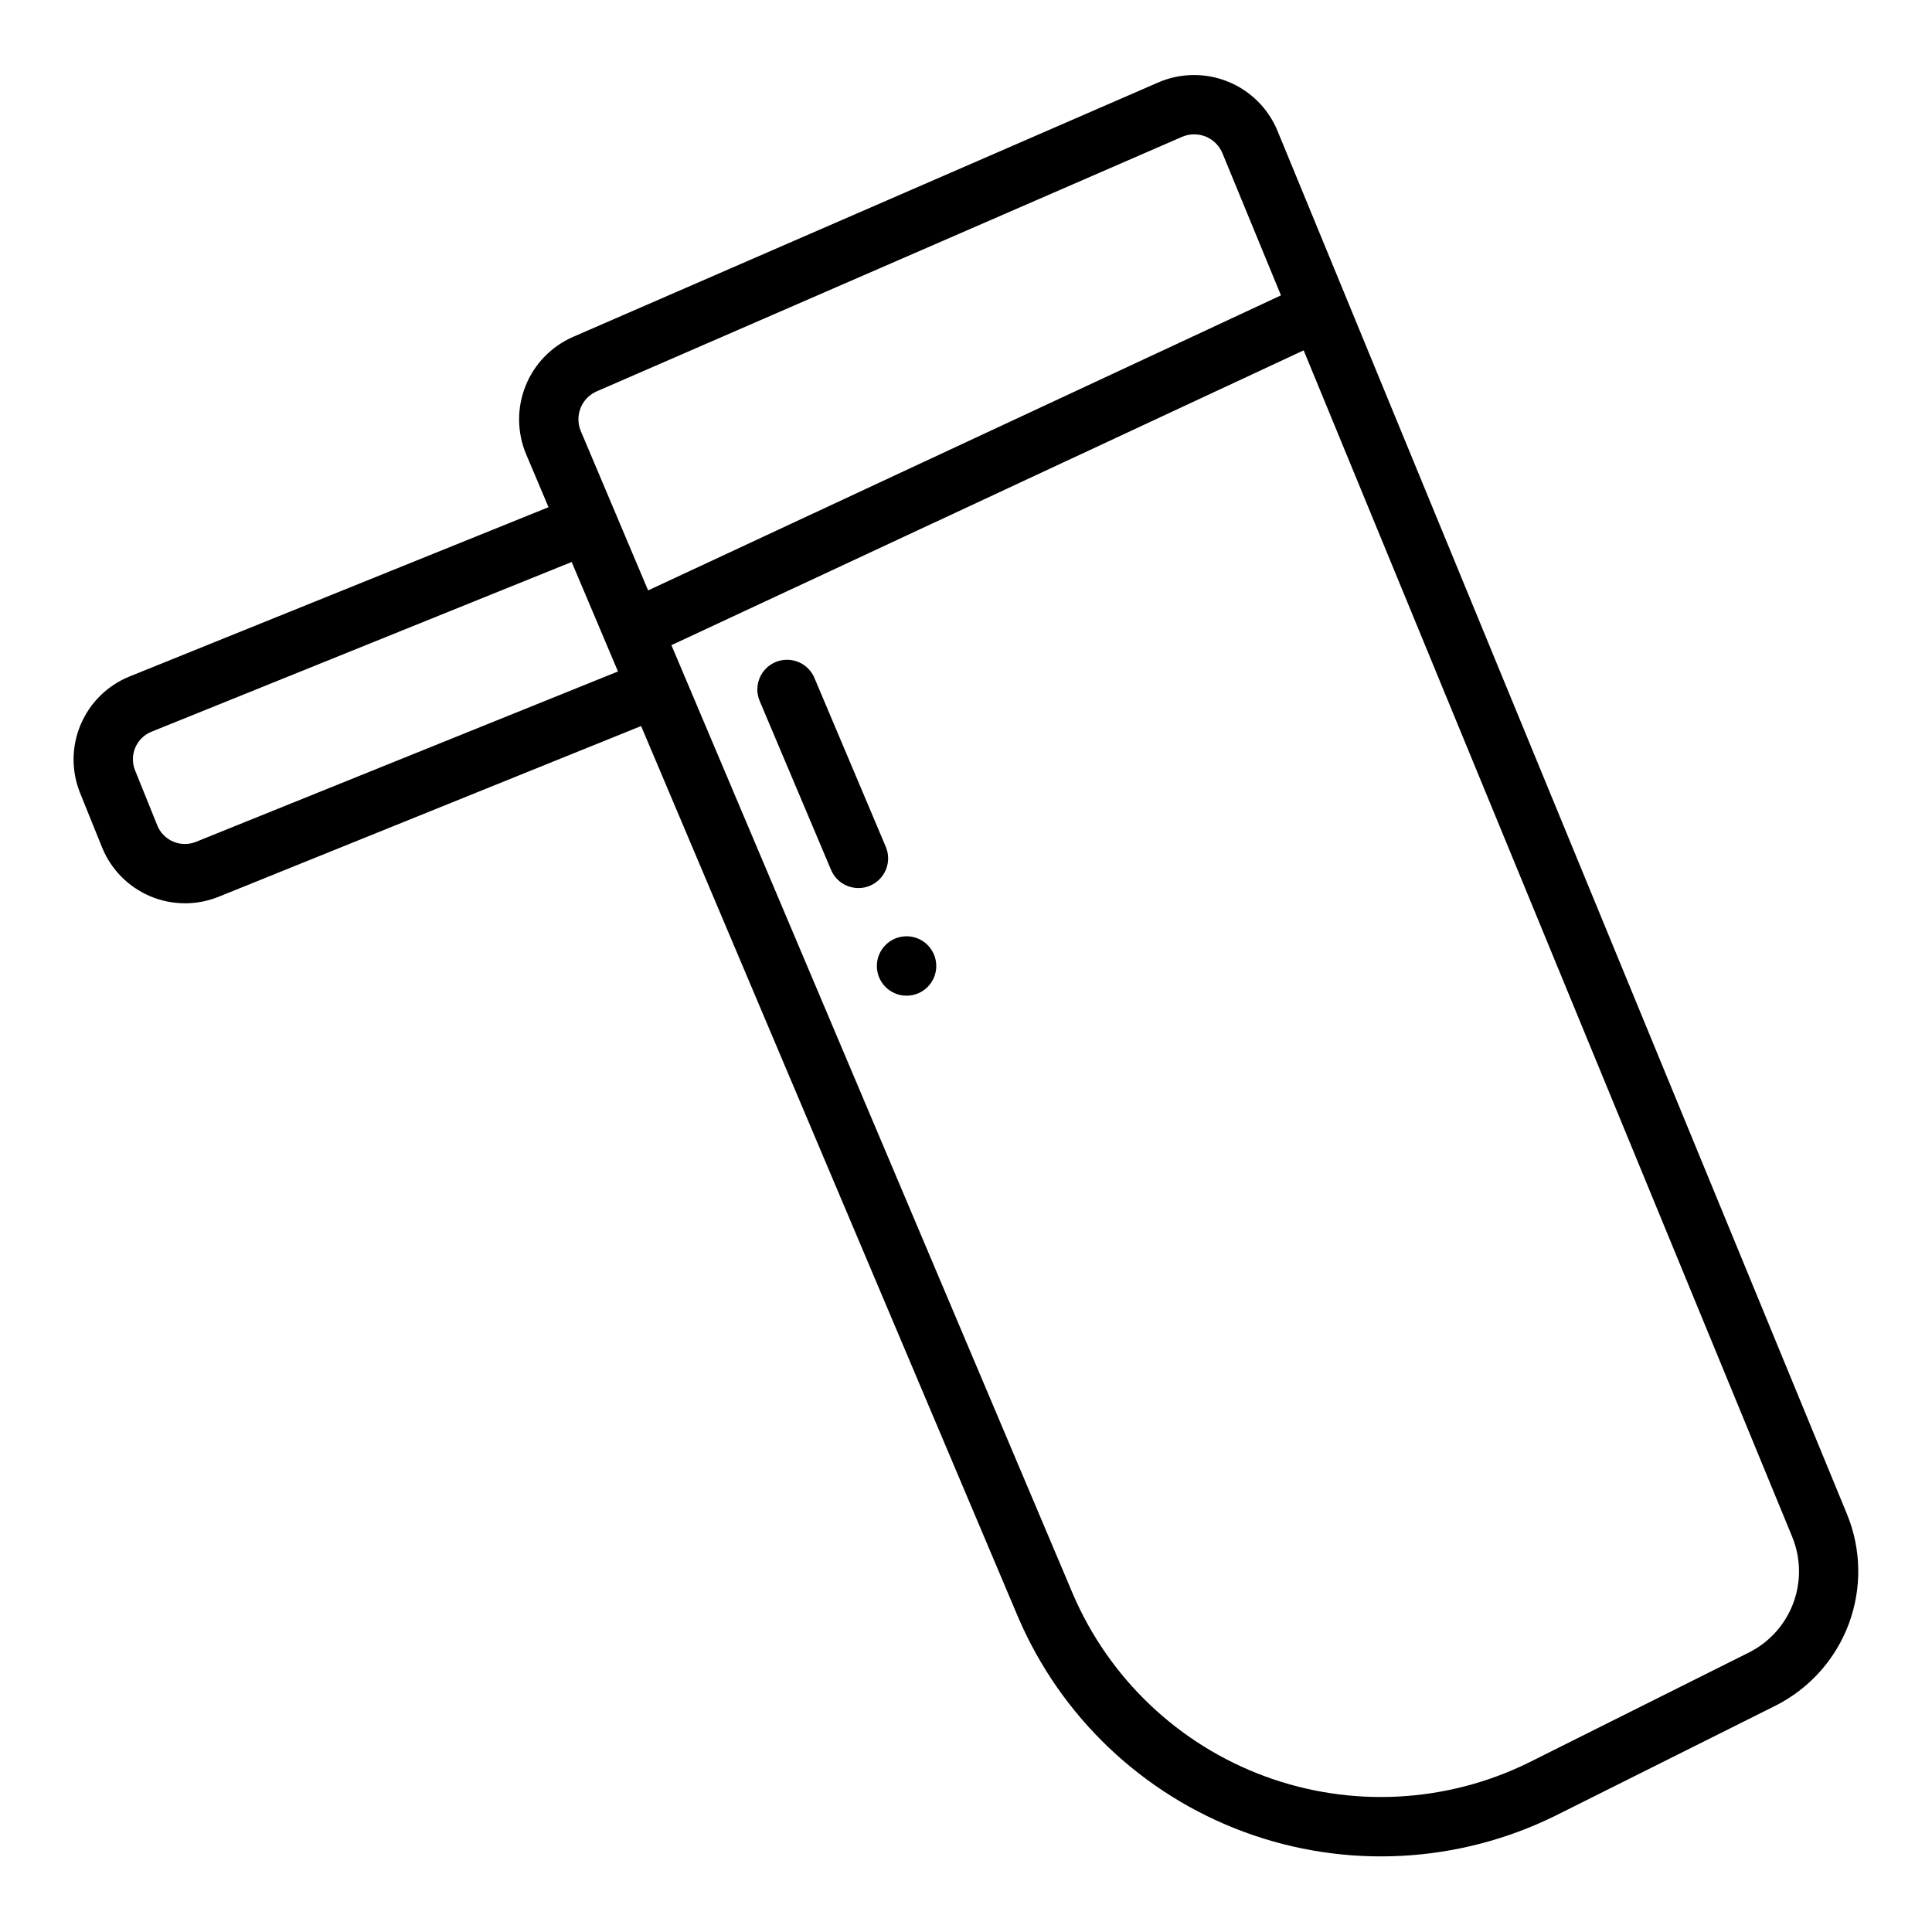 <?xml version="1.0" encoding="UTF-8"?>
<!-- Uploaded to: ICON Repo, www.iconrepo.com, Generator: ICON Repo Mixer Tools -->
<svg fill="#000000" width="800px" height="800px" version="1.1" viewBox="144 144 512 512" xmlns="http://www.w3.org/2000/svg">
 <g>
  <path d="m482.51 178.58c-2.457-5.887-7.168-10.551-13.082-12.945-5.914-2.398-12.539-2.332-18.406 0.184l-155.17 67.465c-5.738 2.516-10.258 7.184-12.582 13.004-2.324 5.816-2.266 12.312 0.16 18.09l5.934 14.035-111.12 44.895c-5.789 2.367-10.41 6.93-12.855 12.688-2.449 5.758-2.519 12.25-0.203 18.062l5.894 14.594c2.375 5.785 6.934 10.402 12.691 12.848 5.758 2.441 12.25 2.512 18.059 0.195l112.07-45.289 99.91 236.16v0.004c11.316 26.398 32.988 46.988 59.938 56.93 26.945 9.941 56.797 8.363 82.547-4.363l58.254-29.125c8.945-4.512 15.863-12.23 19.379-21.613 3.512-9.383 3.363-19.746-0.414-29.027zm-286.59 188.52c-4.031 1.617-8.609-0.328-10.234-4.352l-5.894-14.594-0.004-0.004c-1.617-4.023 0.324-8.602 4.348-10.234l111.36-44.98 12.273 29.008zm102-108.86c-1.707-4.066 0.164-8.754 4.203-10.523l155.16-67.465h0.004c1.984-0.848 4.227-0.871 6.227-0.059 2.004 0.812 3.598 2.391 4.43 4.383l15.523 37.699-167.71 78.191zm309.61 323.67-58.254 29.125h0.004c-21.855 10.801-47.191 12.141-70.066 3.707-22.871-8.438-41.27-25.906-50.883-48.309l-106.4-251.46 167.55-78.129 129.5 314.5h-0.004c2.285 5.598 2.375 11.852 0.254 17.512-2.117 5.664-6.293 10.32-11.691 13.047z"/>
  <path d="m378.74 368.4-18.895-44.707 0.004 0.004c-0.805-1.938-2.348-3.473-4.289-4.269-1.941-0.793-4.117-0.781-6.051 0.035-1.93 0.816-3.457 2.371-4.238 4.316-0.781 1.945-0.754 4.125 0.078 6.051l18.895 44.715-0.004-0.004c1.695 4.004 6.316 5.875 10.32 4.18s5.879-6.312 4.18-10.32z"/>
  <path d="m392.12 400c0 4.348-3.523 7.871-7.871 7.871s-7.871-3.523-7.871-7.871 3.523-7.875 7.871-7.875 7.871 3.527 7.871 7.875"/>
 </g>
</svg>
